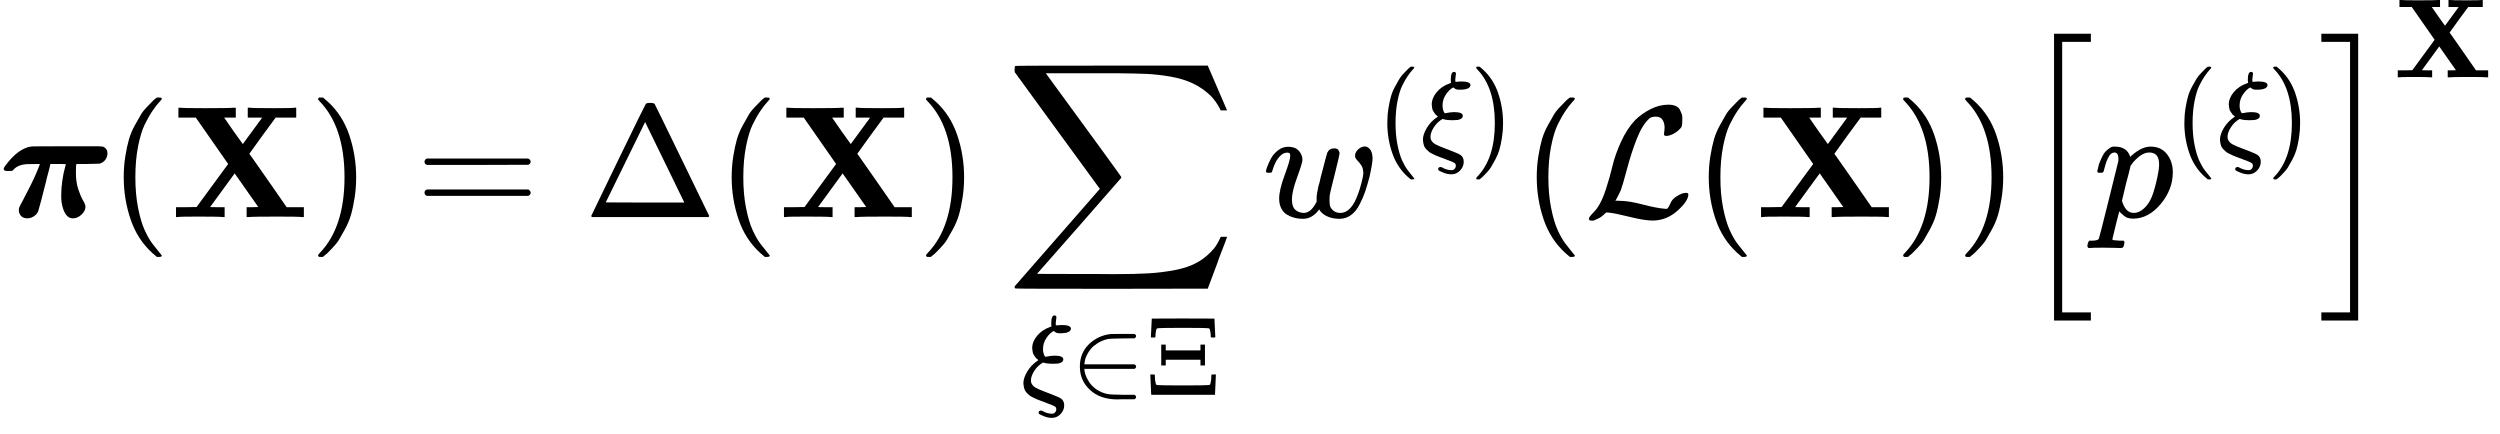 <svg xmlns="http://www.w3.org/2000/svg" xmlns:xlink="http://www.w3.org/1999/xlink" width="283.84" height="49.256" viewBox="0 -1361.6 15682 2721.4" xmlns:v="https://vecta.io/nano"><defs><path id="A" d="M55 289H43q-20 0-20 14 0 5 10 19 83 112 166 121 1 1 219 1 173 0 199 0 26 0 35-5 22-13 22-39 0-22-13-40-13-18-36-25-4-1-76-2h-70l-2-12q-1-9-1-42 0-60 15-105 15-45 30-70 15-25 15-39 0-27-25-50-25-23-54-23-54 0-71 102-2 16-2 45 0 42 7 90 7 48 15 75l7 27q0 2-48 2h-49l-1-4q0-1-3-15-3-14-11-42-8-28-13-52-14-53-30-117-14-54-18-65-4-11-12-20-3-2-4-4-24-22-52-22-26 0-40 15-14 15-14 37 0 10 3 17 1 4 21 41 20 37 48 93 28 56 45 98 15 36 15 40-73 0-84-1-51-4-78-31l-11-11-22-1z"/><path id="B" d="M94 250Q94 319 104 381T127 488T164 576T202 643T244 695T277 729T302 750H315H319Q333 750 333 741Q333 738 316 720T275 667T226 581T184 443T167 250T184 58T225 -81T274 -167T316 -220T333 -241Q333 -250 318 -250H315H302L274 -226Q180 -141 137 -14T94 250Z"/><path id="C" d="M327 0q-21 3-153 3Q52 3 43 0H33v62h65l64 1 198 270-203 291H48v62h11q21-3 158-3 151 0 178 3h13v-62h-73l58-84 59-82 121 165q0 1-45 1h-45v62h11q21-3 152-3 123 0 132 3h9v-62H658l-83-113q-82-113-82-114l15-21q14-20 45-64 31-44 58-83L727 62h108V0h-11q-21 3-157 3-151 0-178-3h-13v62h37l36 1-148 211L247 63q0-1 45-1h46V0h-11z"/><path id="D" d="M60 749l4 1q5 0 10 0h12l28-24q94-85 137-212 43-127 43-264 0-68-10-131-10-63-23-107-13-44-37-88-24-44-38-67-14-23-41-51-27-28-32-33-5-5-23-19-3-3-4-4H74q-8 0-11 0-3 0-5 3-2 3-3 9 1 1 11 13Q221-64 221 250q0 314-155 475-10 12-11 13 0 8 5 11z"/><path id="E" d="M56 347q0 13 14 20h637q15-8 15-20 0-11-14-19l-318-1H72q-16 5-16 20zm0-194q0 15 16 20h636q14-10 14-20 0-13-15-20H70q-14 7-14 20z"/><path id="F" d="M51 0q-5 4-5 7 0 2 169 350 169 348 173 352 3 7 28 7 23 0 28-7 3-4 172-352Q785 9 786 7q0-3-5-7H51zm456 344L384 596 137 92l246-1h247q0 2-123 253z"/><path id="G" d="M60 948q3 2 605 2h602l58-135q59-138 63-146h-40l-7 14q-21 41-56 78-50 48-111 77-61 29-141 43-80 14-151 17-71 3-183 4H574h-31-292l8-11q463-633 465-639 1-2 0-6-3-3-264-302L196-356q0-1 211-1 52 0 141 0 89 0 128-1 136 0 220 5 84 5 167 21 83 16 141 49 58 33 103 87 21 26 41 72h40q0-1-7-21-7-20-25-65-18-45-31-84l-58-155-601-1q-602 0-605 2-6 2-6 9 0 2 2 6l533 610q0 1-33 45-33 44-105 144-72 100-130 178L56 909l-1 15q0 21 5 24z"/><path id="H" d="M268 632q0 72 28 72 18 0 18-17 0-5-3-23-3-18-3-29 0-11 1-15v-4h6q27 3 45 3 83 0 83-33-4-38-85-40h-14q-18 0-27 3-9 3-27 17-33-16-64-61-31-45-31-100 0-24 6-41 6-17 10-22 4-5 7-5 48 10 80 10 77 0 77-33-1-17-16-26-15-9-32-11-17-2-47-2-46 0-72 8l-13 3q-46-26-76-72-30-46-31-84 0-14 2-22 11-29 39-45 28-16 100-43 9-3 14-5 94-36 111-48 29-20 29-61 0-43-32-77-32-34-78-34-33 0-71 15-38 15-44 23-2 4-2 8 0 8 5 13 5 5 15 6 6 0 13-3 43-25 85-25 12 0 18 3 21 14 21 36 0 17-12 25-12 8-69 29-18 7-28 11-6 2-33 12-27 10-35 14-8 4-29 14Q86-14 78-8q-8 6-22 20-14 14-20 25-6 11-10 29-4 18-5 37 0 46 34 103 34 57 90 95l9 6-6 6q-7 6-12 10-5 4-12 15-7 11-13 20-6 9-8 24-2 15-4 31 0 58 44 111 44 53 116 78l12 5q-3 11-3 25z"/><path id="I" d="M84 250q0 122 82 200 82 78 194 89 1 0 17 0 16 0 42 1 26 1 50 0h99q15-8 15-20 0-9-13-19l-104-1q-111-1-137-6-49-12-87-36-38-24-59-49-21-25-36-55-15-30-18-48-3-18-5-34v-2h444q15-8 15-20 0-12-15-20H124v-2q0-21 10-51 10-30 33-65 23-35 64-64 41-29 97-41 27-6 138-7h104q13-10 13-20 0-12-15-20h-97q-7 0-25 0-18 0-29-1-155 0-245 86-88 82-88 205z"/><path id="J" d="M47 509l8 167q0 1 278 1 278 0 278-1l8-167q0-1-20-1-20 0-20 2 0 19-4 47-4 28-11 32-14 5-231 5-217 0-231-5-7-3-11-31-4-28-4-48 0-2-20-2-20 0-20 1zm92-249v185h40v-51h308v51h40V260h-40v51H179v-51h-40zM50 0l-8 180h20q20 0 20-2 0-45 7-73 3-12 6-15 3-3 13-4 29-3 225-3 197 0 225 3 10 1 13 4 3 3 6 15 7 28 7 73 0 2 20 2h20L616 0H50z"/><path id="K" d="M580 385q0 21 19 39 19 18 42 19 18 0 33-18 15-18 16-57 0-29-19-115-15-56-27-92-12-36-35-81-23-45-55-68-32-23-72-23-44 0-78 16-34 16-49 43-1-1-3-4-41-55-100-55-26 0-50 6-24 6-47 19-23 13-37 39-14 26-14 63 0 54 34 146 34 92 35 117 0 1 0 2 0 9 0 12 0 3-4 7-4 4-11 4h-4q-23 0-42-19-19-19-30-41-11-22-17-42-6-20-8-22-2-2-16-2H27q-6 6-6 9 0 6 8 28 8 22 23 51 15 29 44 52 29 23 65 23 43 0 66-25 23-25 23-58 0-18-33-108-33-90-33-139 0-46 21-65 21-19 53-20 43 0 76 61l5 9v23q0 3 0 9 0 6 1 8 1 2 1 7 0 5 1 9 1 4 3 13 2 9 3 17 1 8 6 24 5 16 8 32 3 16 11 43 29 114 33 123 13 27 43 27 19 0 26-10 7-10 8-19 0-13-29-128-29-115-32-132-2-11-2-35v-7q0-15 3-29 3-14 19-29 16-15 45-16 71 0 113 122 9 23 20 65 11 42 12 60 0 33-13 52-13 19-26 32-13 13-13 28z"/><path id="L" d="M62 -22T47 -22T32 -11Q32 -1 56 24T83 55Q113 96 138 172T180 320T234 473T323 609Q364 649 419 677T531 705Q559 705 578 696T604 671T615 645T618 623V611Q618 582 615 571T598 548Q581 531 558 520T518 509Q503 509 503 520Q503 523 505 536T507 560Q507 590 494 610T452 630Q423 630 410 617Q367 578 333 492T271 301T233 170Q211 123 204 112L198 103L224 102Q281 102 369 79T509 52H523Q535 64 544 87T579 128Q616 152 641 152Q656 152 656 142Q656 101 588 40T433 -22Q381 -22 289 1T156 28L141 29L131 20Q111 0 87 -11Z"/><path id="M" d="M224-649v1799h231v-51H275V-598h180v-51H224z"/><path id="N" d="M23 287q1 3 2 8 1 5 5 22 4 17 10 31 6 14 15 33 9 19 20 30 11 11 26 22 15 11 33 9 75 0 96-64l10 9q62 55 118 55 65 0 102-47 37-47 37-114 0-108-76-199-76-91-172-92-22 0-39 6-11 5-23 15-12 10-19 17l-7 8q-1-1-22-87-21-86-21-87 0-6 8-7 8-1 37-3h25q6-7 6-9 0-2-3-18-3-12-6-15-3-3-13-4-2 0-11 0-9 0-34 1-25 1-62 1-70 0-89-2h-8q-7 7-7 11 2 27 13 35h20q34 1 39 12 3 6 61 239 58 233 61 247 1 5 1 14 0 41-25 41-22 0-37-28-15-28-23-61-8-33-12-36-2-2-16-2H29q-6 6-6 9zm155-185q22-76 74-76 30 0 58 23 28 23 46 58 18 34 36 108 18 74 19 110v6q0 74-61 74-11 0-22-3-11-3-22-9-11-6-20-13-9-7-17-15-8-8-15-15-7-7-11-14-4-7-8-10l-3-4q0-1-3-14-3-13-11-44-8-31-14-52-26-106-26-110z"/><path id="O" d="M16 1099v51h231V-649H16v51h180v1697H16z"/></defs><g transform="scale(1 -1)"><use xlink:href="#A"/><use xlink:href="#B" x="682"/><use xlink:href="#C" x="1071"/><use xlink:href="#D" x="1940"/><use xlink:href="#E" x="2606.8"/><use xlink:href="#F" x="3662.6"/><use xlink:href="#B" x="4495.6"/><use xlink:href="#C" x="4884.6"/><use xlink:href="#D" x="5753.6"/><g transform="translate(6309.2)"><use xlink:href="#G"/><g transform="matrix(.707 0 0 .707 95.5 -1114.8)"><use xlink:href="#H"/><use xlink:href="#I" x="438"/><use xlink:href="#J" x="1105"/></g></g><g transform="translate(7919.9)"><use xlink:href="#K"/><g transform="matrix(.707 0 0 .707 716 413)"><use xlink:href="#B"/><use xlink:href="#H" x="389"/><use xlink:href="#D" x="827"/></g></g><use xlink:href="#B" x="9545.7"/><use xlink:href="#L" x="9934.7"/><use xlink:href="#B" x="10624.7"/><use xlink:href="#C" x="11013.7"/><use xlink:href="#D" x="11882.7"/><use xlink:href="#D" x="12271.7"/><g transform="translate(12660.7)"><use xlink:href="#M"/><g transform="translate(472)"><use xlink:href="#N"/><g transform="matrix(.707 0 0 .707 503 413)"><use xlink:href="#B"/><use xlink:href="#H" x="389"/><use xlink:href="#D" x="827"/></g></g><use xlink:href="#O" x="1884.8"/><use xlink:href="#C" transform="matrix(.707 0 0 .707 2356.8 876.6)"/></g></g></svg>
